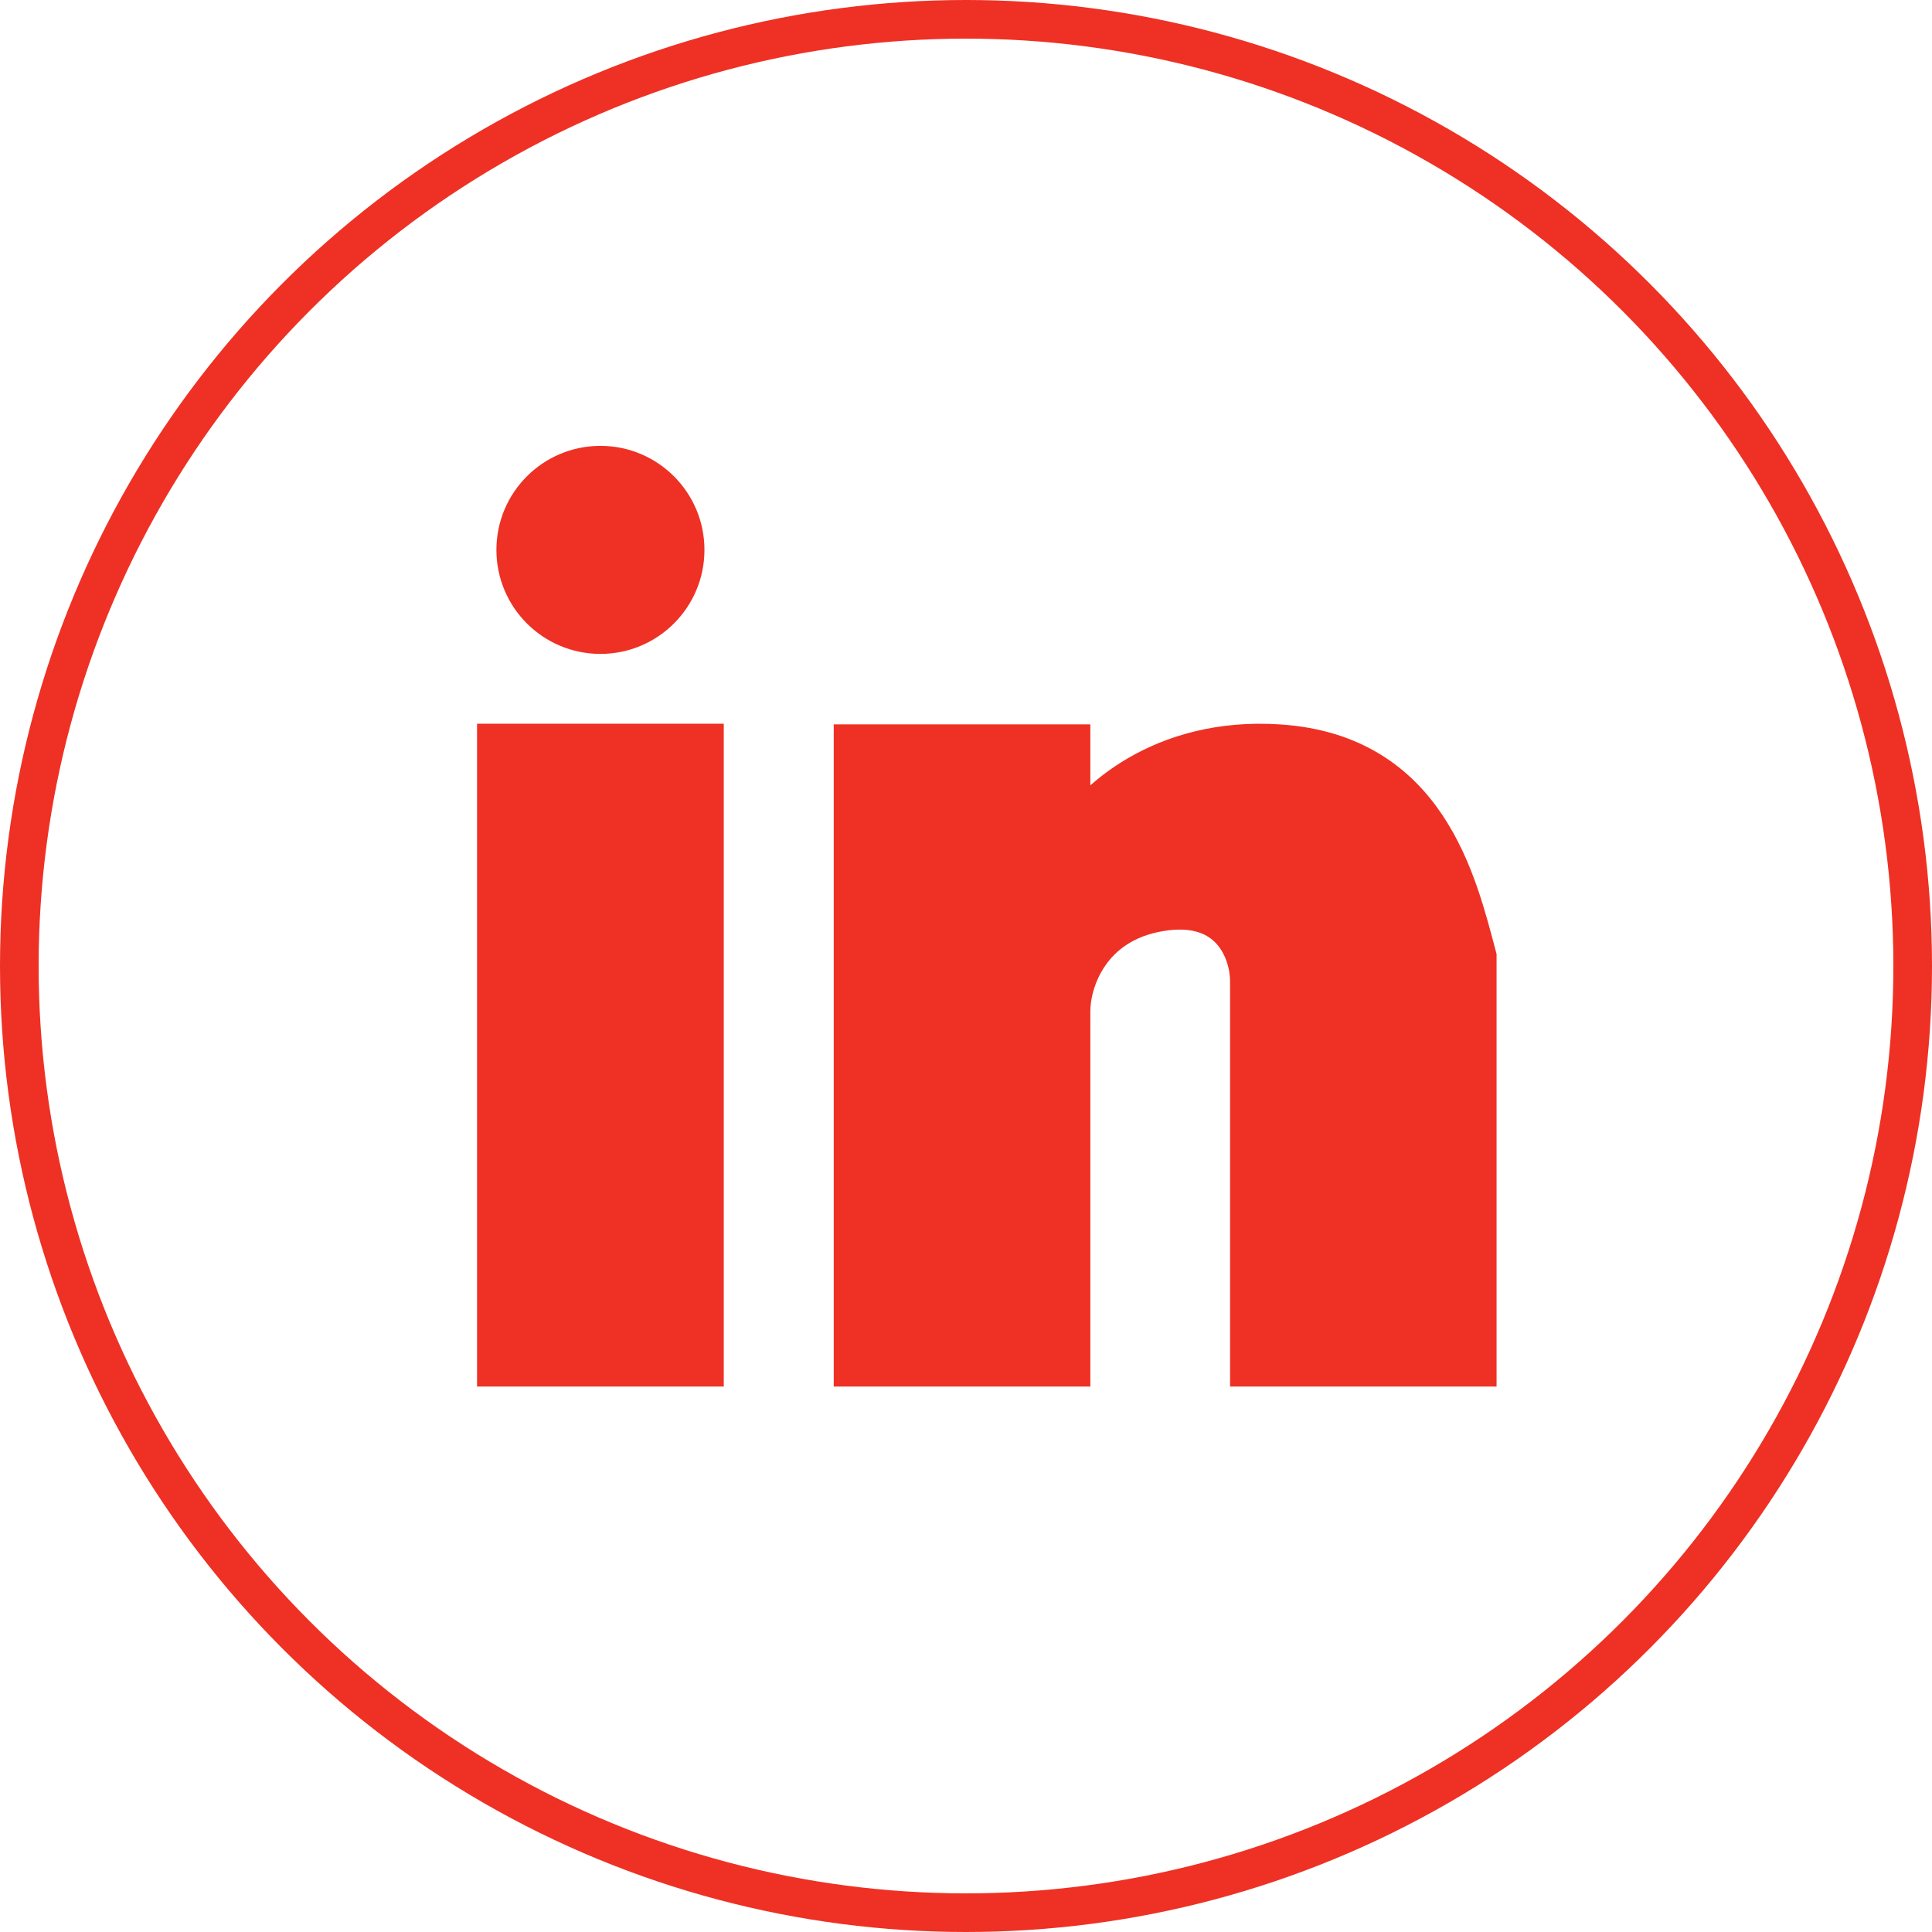 <svg width="50" height="50" viewBox="0 0 50 50" fill="none" xmlns="http://www.w3.org/2000/svg">
<path d="M27.718 19.247H22.077V35.384H27.718V26.163C27.718 25.437 28.18 23.909 30.026 23.602C31.872 23.294 32.334 24.669 32.334 25.395V35.384H38.231V24.754C37.718 22.833 36.949 19.503 33.103 19.247C30.026 19.042 28.231 20.784 27.718 21.68V19.247Z" fill="#EE3124" stroke="#EE3124"/>
<path d="M18.231 19.23H12.846V35.384H18.231V19.23Z" fill="#EE3124" stroke="#EE3124"/>
<circle cx="15.539" cy="14.231" r="2.692" fill="#EE3124"/>
<circle cx="25" cy="25" r="24.5" stroke="#EE3124"/>
</svg>
